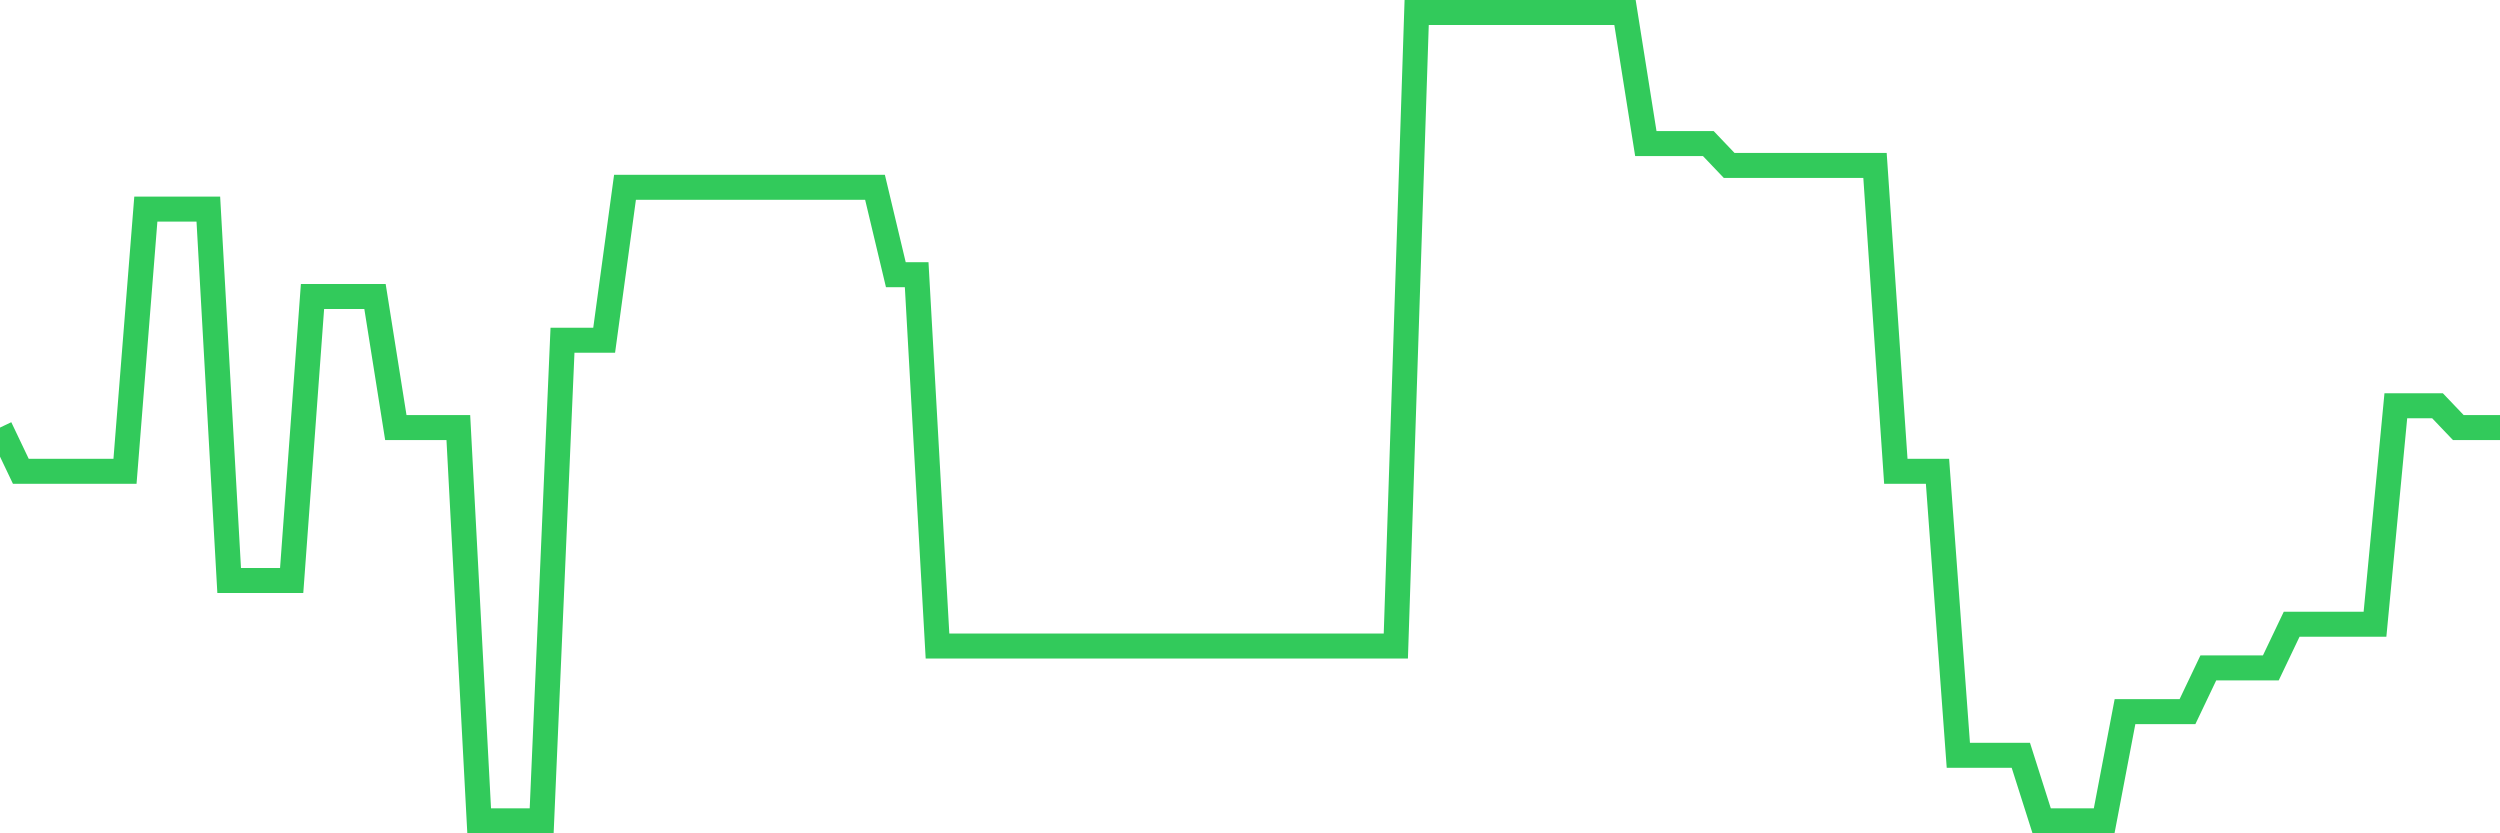 <svg
  xmlns="http://www.w3.org/2000/svg"
  xmlns:xlink="http://www.w3.org/1999/xlink"
  width="120"
  height="40"
  viewBox="0 0 120 40"
  preserveAspectRatio="none"
>
  <polyline
    points="0,20.524 1,22.622 2,22.622 3,22.622 4,22.622 5,22.622 6,22.622 7,10.038 8,10.038 9,10.038 10,10.038 11,27.865 12,27.865 13,27.865 14,27.865 15,14.232 16,14.232 17,14.232 18,14.232 19,20.524 20,20.524 21,20.524 22,20.524 23,39.4 24,39.4 25,39.4 26,39.4 27,16.33 28,16.33 29,16.33 30,8.989 31,8.989 32,8.989 33,8.989 34,8.989 35,8.989 36,8.989 37,8.989 38,8.989 39,8.989 40,8.989 41,8.989 42,8.989 43,13.184 44,13.184 45,31.011 46,31.011 47,31.011 48,31.011 49,31.011 50,31.011 51,31.011 52,31.011 53,31.011 54,31.011 55,31.011 56,31.011 57,31.011 58,31.011 59,31.011 60,31.011 61,31.011 62,31.011 63,31.011 64,31.011 65,31.011 66,31.011 67,31.011 68,0.6 69,0.6 70,0.6 71,0.6 72,0.6 73,0.6 74,0.6 75,0.6 76,0.6 77,0.6 78,0.6 79,6.892 80,6.892 81,6.892 82,6.892 83,7.941 84,7.941 85,7.941 86,7.941 87,7.941 88,7.941 89,7.941 90,7.941 91,22.622 92,22.622 93,22.622 94,36.254 95,36.254 96,36.254 97,36.254 98,39.4 99,39.4 100,39.4 101,39.4 102,34.157 103,34.157 104,34.157 105,34.157 106,32.059 107,32.059 108,32.059 109,32.059 110,29.962 111,29.962 112,29.962 113,29.962 114,29.962 115,19.476 116,19.476 117,19.476 118,20.524 119,20.524 120,20.524"
    fill="none"
    stroke="#32ca5b"
    stroke-width="1.2"
  >
  </polyline>
</svg>